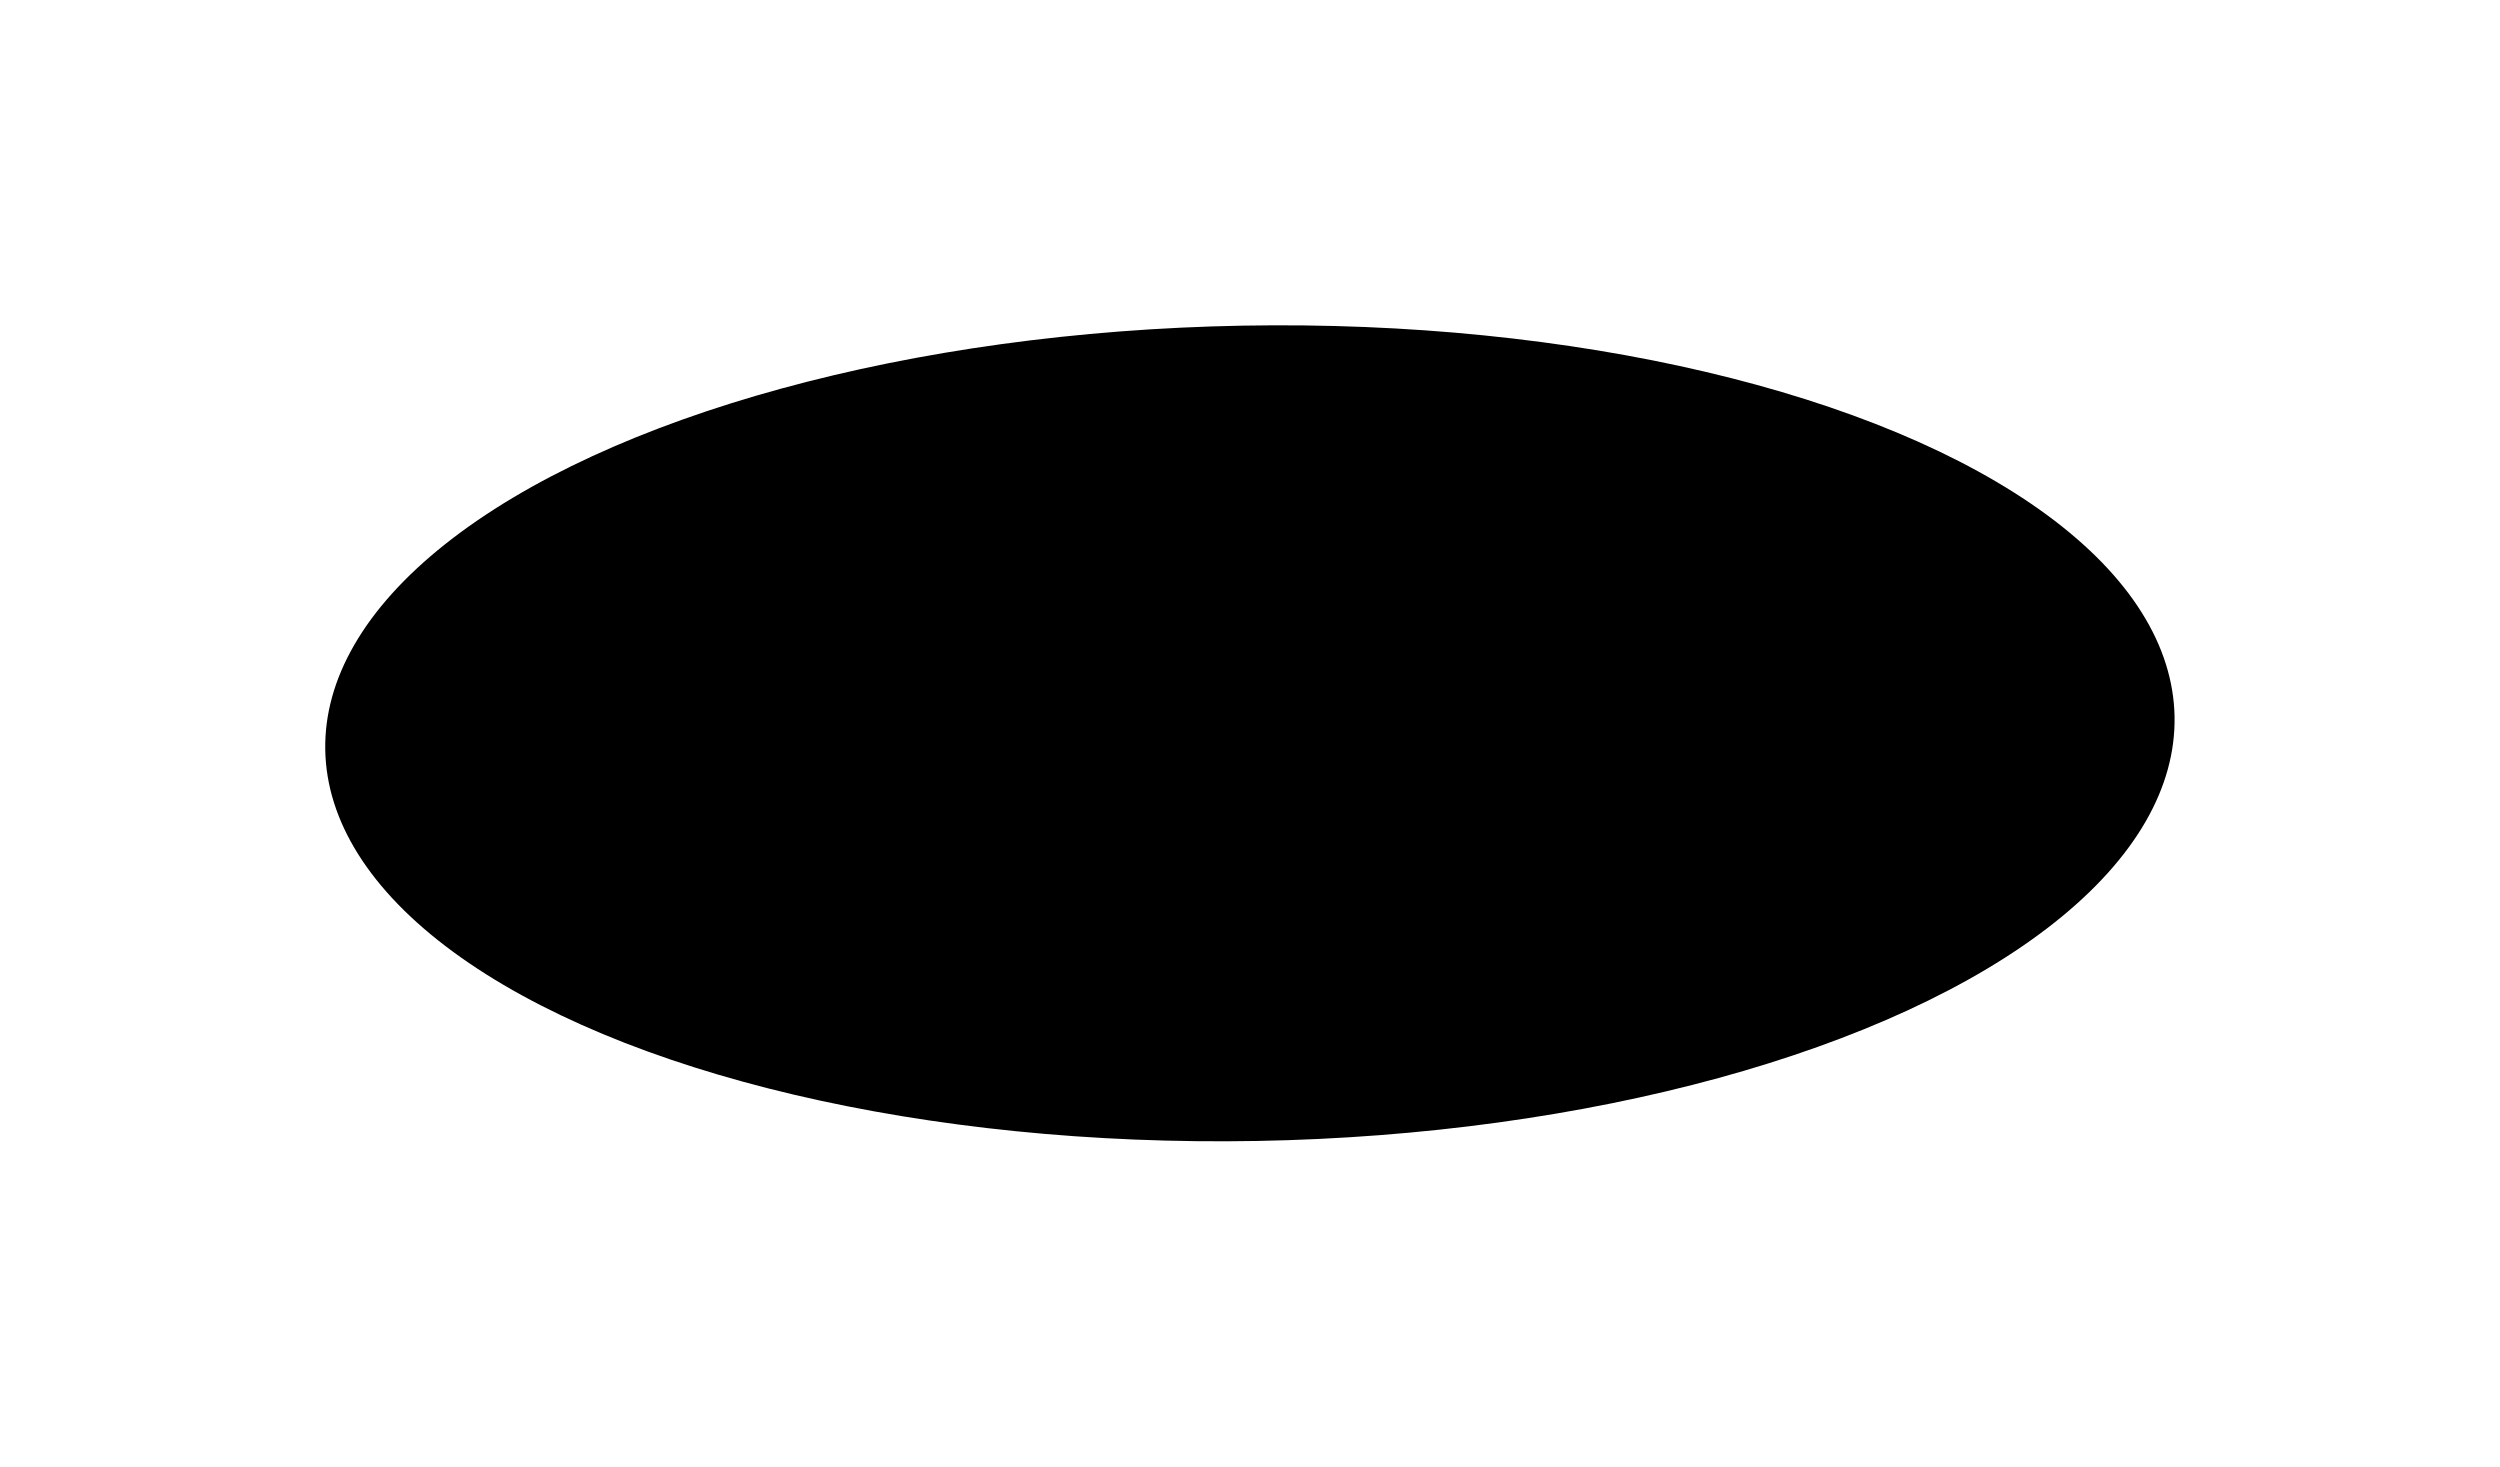 <?xml version="1.0" encoding="UTF-8"?> <svg xmlns="http://www.w3.org/2000/svg" width="3075" height="1804" viewBox="0 0 3075 1804" fill="none"><g filter="url(#filter0_f_883_8)"><ellipse cx="1537.39" cy="901.962" rx="501.5" ry="1137.51" transform="rotate(-91.035 1537.39 901.962)" fill="black"></ellipse></g><defs><filter id="filter0_f_883_8" x="0.021" y="0.115" width="3074.73" height="1803.69" filterUnits="userSpaceOnUse" color-interpolation-filters="sRGB"><feFlood flood-opacity="0" result="BackgroundImageFix"></feFlood><feBlend mode="normal" in="SourceGraphic" in2="BackgroundImageFix" result="shape"></feBlend><feGaussianBlur stdDeviation="200" result="effect1_foregroundBlur_883_8"></feGaussianBlur></filter></defs></svg> 